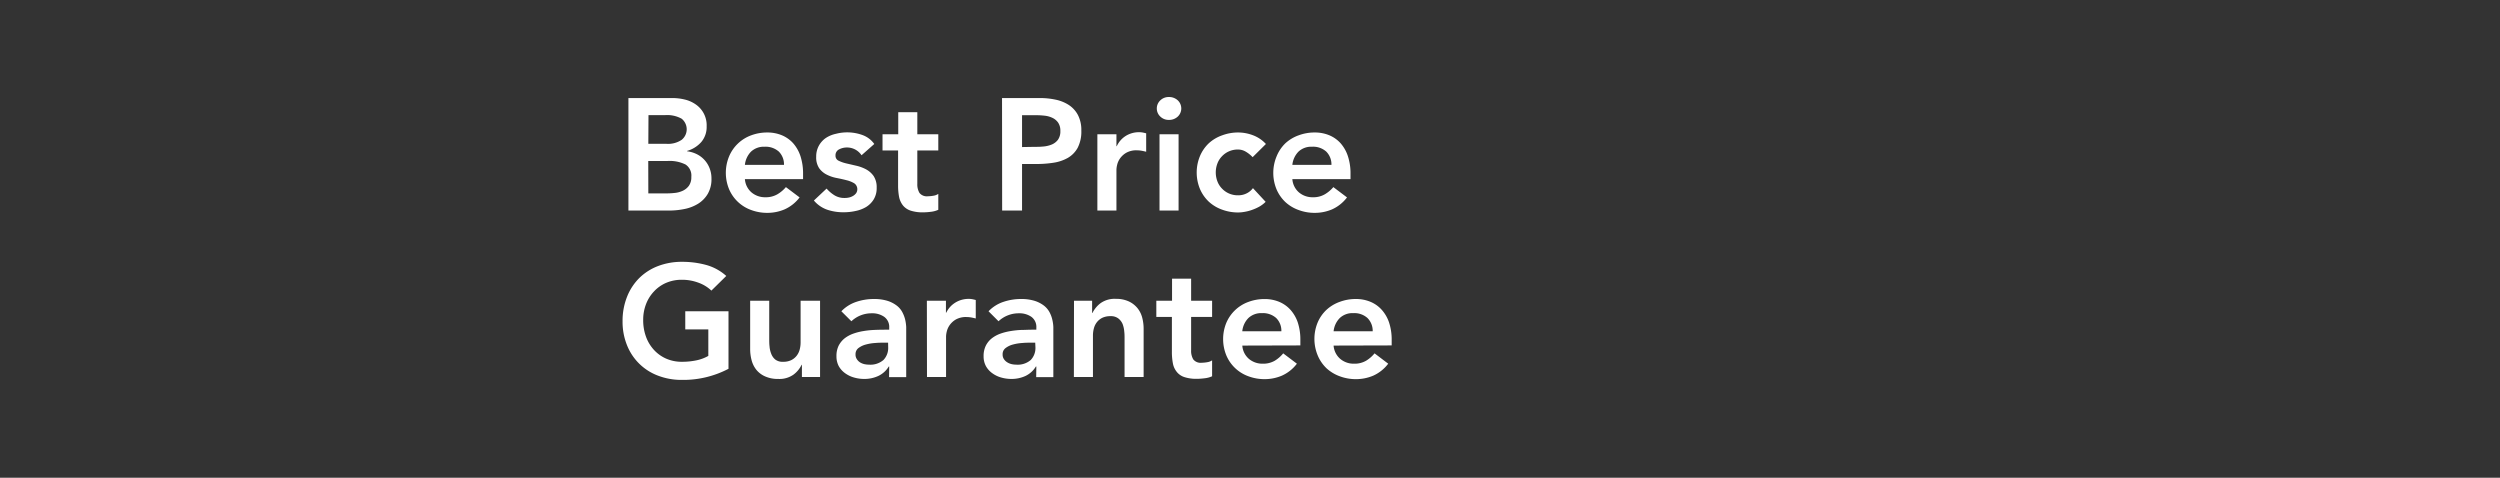 <svg id="Layer_1" data-name="Layer 1" xmlns="http://www.w3.org/2000/svg" viewBox="0 0 628 120"><rect x="0" y="0" width="628" height="120" fill="#333333" stroke="none"/><defs><style>.cls-1{fill:#fff;}</style></defs><path class="cls-1" d="M157.86,24.63h11A13.31,13.31,0,0,1,172,25a8.07,8.07,0,0,1,2.78,1.24,6.33,6.33,0,0,1,2.73,5.49,5.83,5.83,0,0,1-1.35,3.95,7.52,7.52,0,0,1-3.56,2.23V38a7.56,7.56,0,0,1,2.46.74A6.49,6.49,0,0,1,177,40.22a6.61,6.61,0,0,1,1.26,2.07,6.9,6.9,0,0,1,.46,2.54,7.32,7.32,0,0,1-.92,3.85,7.24,7.24,0,0,1-2.41,2.48A10.32,10.32,0,0,1,172,52.49a19.3,19.3,0,0,1-3.94.4H157.86Zm5,11.5h4.59a6.12,6.12,0,0,0,3.78-1,3.41,3.41,0,0,0,0-5.31,7.5,7.5,0,0,0-4.17-.9h-4.16Zm0,12.45h4.63a19,19,0,0,0,2.06-.12,6.11,6.11,0,0,0,2-.56,4,4,0,0,0,1.51-1.25,3.7,3.7,0,0,0,.6-2.22,3.31,3.31,0,0,0-1.46-3.11,9,9,0,0,0-4.53-.88h-4.83Z"/><path class="cls-1" d="M187.12,45a4.85,4.85,0,0,0,1.68,3.35,5.25,5.25,0,0,0,3.47,1.2,5.75,5.75,0,0,0,3-.74A8.35,8.35,0,0,0,197.42,47l3.44,2.59a9.69,9.69,0,0,1-3.76,3,11,11,0,0,1-4.35.88,11.51,11.51,0,0,1-4.07-.72,9.5,9.5,0,0,1-5.53-5.21,10.81,10.81,0,0,1,0-8.26A9.58,9.58,0,0,1,188.68,34a11.51,11.51,0,0,1,4.07-.72,9.47,9.47,0,0,1,3.66.7,7.94,7.94,0,0,1,2.83,2,9.42,9.42,0,0,1,1.84,3.25,14.09,14.09,0,0,1,.65,4.45V45Zm9.82-3.59a4.52,4.52,0,0,0-1.31-3.34,5,5,0,0,0-3.56-1.21,4.68,4.68,0,0,0-3.41,1.23,5.55,5.55,0,0,0-1.54,3.32Z"/><path class="cls-1" d="M216.42,39a4.38,4.38,0,0,0-3.75-1.95,4.15,4.15,0,0,0-1.88.47,1.63,1.63,0,0,0-.91,1.56,1.35,1.35,0,0,0,.75,1.28,9,9,0,0,0,1.92.68l2.5.58a9.87,9.87,0,0,1,2.49.91,5.6,5.6,0,0,1,1.92,1.7,5.09,5.09,0,0,1,.76,2.95,5.39,5.39,0,0,1-.74,2.9A5.78,5.78,0,0,1,217.56,52a8.38,8.38,0,0,1-2.65,1,13.55,13.55,0,0,1-3,.32,12.56,12.56,0,0,1-4.11-.64,7.69,7.69,0,0,1-3.35-2.31l3.19-3a8.69,8.69,0,0,0,2,1.7,4.74,4.74,0,0,0,2.57.66,5.1,5.1,0,0,0,1.08-.12,3.45,3.45,0,0,0,1-.4,2.52,2.52,0,0,0,.78-.7,1.81,1.81,0,0,0-.46-2.45,6.85,6.85,0,0,0-1.92-.78c-.77-.2-1.6-.39-2.49-.56a9.32,9.32,0,0,1-2.5-.84,5.18,5.18,0,0,1-1.92-1.62,4.82,4.82,0,0,1-.75-2.87,5.57,5.57,0,0,1,.66-2.77,5.67,5.67,0,0,1,1.73-1.94A7.39,7.39,0,0,1,210,33.61a11.25,11.25,0,0,1,6.62.3,6.23,6.23,0,0,1,3,2.26Z"/><path class="cls-1" d="M221.69,37.8V33.73h3.95V28.18h4.79v5.55h5.27V37.8h-5.27v8.39a4.17,4.17,0,0,0,.54,2.27,2.36,2.36,0,0,0,2.14.84,8.18,8.18,0,0,0,1.4-.14,2.9,2.9,0,0,0,1.19-.46v4a6,6,0,0,1-1.85.5,14.47,14.47,0,0,1-1.94.14,9.74,9.74,0,0,1-3.13-.42,4.19,4.19,0,0,1-1.92-1.27,5.07,5.07,0,0,1-1-2.14,15.19,15.19,0,0,1-.26-2.95V37.8Z"/><path class="cls-1" d="M251.71,24.63h9.5a18.71,18.71,0,0,1,3.93.4,9.68,9.68,0,0,1,3.34,1.34,6.85,6.85,0,0,1,2.29,2.51,8.16,8.16,0,0,1,.86,3.93,8.85,8.85,0,0,1-.92,4.32,6.6,6.6,0,0,1-2.47,2.53,10.52,10.52,0,0,1-3.62,1.22,28.28,28.28,0,0,1-4.29.32h-3.59V52.89h-5Zm8.06,12.26c.72,0,1.47,0,2.24-.08a7.21,7.21,0,0,0,2.13-.48,3.79,3.79,0,0,0,1.6-1.2,3.59,3.59,0,0,0,.62-2.24,3.54,3.54,0,0,0-.56-2.09,3.66,3.66,0,0,0-1.44-1.2,6,6,0,0,0-1.95-.54,18.8,18.8,0,0,0-2.08-.12h-3.59v8Z"/><path class="cls-1" d="M275.66,33.73h4.79v3h.08a6,6,0,0,1,2.28-2.6,6.28,6.28,0,0,1,3.39-.92,4.91,4.91,0,0,1,.86.08c.28.06.56.12.86.2v4.63c-.4-.1-.8-.19-1.18-.26a7.53,7.53,0,0,0-1.14-.1,5.12,5.12,0,0,0-2.69.62,5,5,0,0,0-1.56,1.42,4.64,4.64,0,0,0-.72,1.6,6,6,0,0,0-.18,1.19V52.89h-4.79Z"/><path class="cls-1" d="M290.59,27.23a2.76,2.76,0,0,1,.86-2,3,3,0,0,1,2.17-.86,3.2,3.2,0,0,1,2.22.82,2.8,2.8,0,0,1,0,4.11,3.16,3.16,0,0,1-2.22.82,3,3,0,0,1-2.17-.86A2.76,2.76,0,0,1,290.59,27.23Zm.68,6.5h4.79V52.89h-4.79Z"/><path class="cls-1" d="M314.66,39.48a7.79,7.79,0,0,0-1.76-1.4,3.8,3.8,0,0,0-1.87-.52,5.44,5.44,0,0,0-4.13,1.76,5.18,5.18,0,0,0-1.12,1.84,6.3,6.3,0,0,0,0,4.31,5.23,5.23,0,0,0,1.12,1.83,5.44,5.44,0,0,0,1.77,1.28,5.56,5.56,0,0,0,2.36.48,4.65,4.65,0,0,0,2.07-.46,4.4,4.4,0,0,0,1.64-1.34l3.19,3.44a7.59,7.59,0,0,1-1.65,1.24,11.66,11.66,0,0,1-1.9.83,10.53,10.53,0,0,1-1.84.46,9,9,0,0,1-1.51.14,11.43,11.43,0,0,1-4.07-.72,9.73,9.73,0,0,1-3.32-2,9.61,9.61,0,0,1-2.21-3.18,10.81,10.81,0,0,1,0-8.26A9.56,9.56,0,0,1,303.64,36,9.75,9.75,0,0,1,307,34a11.43,11.43,0,0,1,4.07-.72,10.57,10.57,0,0,1,3.69.7A8.43,8.43,0,0,1,318,36.17Z"/><path class="cls-1" d="M324.64,45a4.85,4.85,0,0,0,1.68,3.35,5.23,5.23,0,0,0,3.47,1.2,5.71,5.71,0,0,0,3-.74A8.4,8.4,0,0,0,334.94,47l3.43,2.59a9.67,9.67,0,0,1-3.75,3,11,11,0,0,1-4.35.88,11.43,11.43,0,0,1-4.07-.72,9.73,9.73,0,0,1-3.32-2,9.61,9.61,0,0,1-2.21-3.18,10.81,10.81,0,0,1,0-8.26A9.56,9.56,0,0,1,322.88,36a9.75,9.75,0,0,1,3.32-2,11.43,11.43,0,0,1,4.07-.72,9.39,9.39,0,0,1,3.65.7,7.85,7.85,0,0,1,2.83,2,9.26,9.26,0,0,1,1.84,3.25,13.8,13.8,0,0,1,.66,4.45V45Zm9.82-3.59a4.52,4.52,0,0,0-1.32-3.34,4.93,4.93,0,0,0-3.55-1.21,4.66,4.66,0,0,0-3.41,1.23,5.55,5.55,0,0,0-1.54,3.32Z"/><path class="cls-1" d="M183,92.64a24.41,24.41,0,0,1-11.69,2.79,16.39,16.39,0,0,1-6-1.06,13.43,13.43,0,0,1-7.8-7.64,15.61,15.61,0,0,1-1.12-6,16.29,16.29,0,0,1,1.12-6.17,13.77,13.77,0,0,1,3.09-4.73,13.58,13.58,0,0,1,4.71-3,16.6,16.6,0,0,1,6-1.06,22.76,22.76,0,0,1,6.06.78,12.5,12.5,0,0,1,5.07,2.77L178.7,73a9.26,9.26,0,0,0-3.29-2,11.66,11.66,0,0,0-4.09-.72,9.81,9.81,0,0,0-4,.78,9.1,9.1,0,0,0-3.05,2.16,9.65,9.65,0,0,0-2,3.21,10.9,10.9,0,0,0-.7,3.95,12,12,0,0,0,.7,4.19,9.85,9.85,0,0,0,2,3.32,9.18,9.18,0,0,0,3.05,2.19,9.66,9.66,0,0,0,4,.8,17.4,17.4,0,0,0,3.61-.36,10.16,10.16,0,0,0,3-1.12V82.74h-5.79V78.19H183Z"/><path class="cls-1" d="M206,94.71h-4.56V91.64h-.08a6.63,6.63,0,0,1-2.07,2.49,6.11,6.11,0,0,1-3.79,1.06,7.77,7.77,0,0,1-3.26-.62A5.88,5.88,0,0,1,190,92.9a6.55,6.55,0,0,1-1.2-2.42,11,11,0,0,1-.36-2.83V75.55h4.79v9.7c0,.53,0,1.13.08,1.78a6.11,6.11,0,0,0,.42,1.83,3.43,3.43,0,0,0,1,1.44,3,3,0,0,0,2,.58,4.55,4.55,0,0,0,2-.4,3.9,3.9,0,0,0,1.36-1.08,4.28,4.28,0,0,0,.78-1.55,7,7,0,0,0,.24-1.84V75.55H206Z"/><path class="cls-1" d="M223.37,92.08h-.12a6.12,6.12,0,0,1-2.64,2.37,8.27,8.27,0,0,1-3.51.74,9.27,9.27,0,0,1-2.57-.36,7,7,0,0,1-2.24-1.08A5.55,5.55,0,0,1,210.71,92a5.21,5.21,0,0,1-.59-2.52,5.8,5.8,0,0,1,.55-2.65,5.73,5.73,0,0,1,1.5-1.84,7.85,7.85,0,0,1,2.18-1.18,14.44,14.44,0,0,1,2.57-.65,22.05,22.05,0,0,1,2.7-.28q1.35-.06,2.55-.06h1.2v-.52a3.11,3.11,0,0,0-1.24-2.7,5.2,5.2,0,0,0-3.15-.9,7.44,7.44,0,0,0-2.84.54,7.32,7.32,0,0,0-2.27,1.46l-2.52-2.51a9.23,9.23,0,0,1,3.74-2.36,13.68,13.68,0,0,1,4.41-.72,11.3,11.3,0,0,1,3.43.46,7.58,7.58,0,0,1,2.31,1.18,5.06,5.06,0,0,1,1.42,1.66,7.81,7.81,0,0,1,.72,1.89,10.39,10.39,0,0,1,.26,1.86c0,.6,0,1.12,0,1.57v11h-4.31Zm-.28-6h-1c-.66,0-1.41,0-2.23.08a11.44,11.44,0,0,0-2.34.38,5.35,5.35,0,0,0-1.86.88,1.91,1.91,0,0,0-.75,1.61,2,2,0,0,0,.3,1.14A2.6,2.6,0,0,0,216,91a3.49,3.49,0,0,0,1.08.46,5.46,5.46,0,0,0,1.2.14,5,5,0,0,0,3.65-1.18,4.32,4.32,0,0,0,1.18-3.21Z"/><path class="cls-1" d="M232.83,75.55h4.79v3h.08A6,6,0,0,1,240,76a6.34,6.34,0,0,1,3.4-.92,4.91,4.91,0,0,1,.86.08c.27.06.56.12.85.2V80c-.4-.1-.79-.19-1.17-.26a7.53,7.53,0,0,0-1.14-.1,5.19,5.19,0,0,0-2.7.62,5,5,0,0,0-1.55,1.42,4.68,4.68,0,0,0-.72,1.59,6.17,6.17,0,0,0-.18,1.2V94.71h-4.79Z"/><path class="cls-1" d="M260.33,92.08h-.12a6.15,6.15,0,0,1-2.63,2.37,8.33,8.33,0,0,1-3.51.74,9.35,9.35,0,0,1-2.58-.36,6.9,6.9,0,0,1-2.23-1.08A5.44,5.44,0,0,1,247.68,92a5.11,5.11,0,0,1-.6-2.52,5.8,5.8,0,0,1,.56-2.65,5.48,5.48,0,0,1,1.5-1.84,7.79,7.79,0,0,1,2.17-1.18,14.55,14.55,0,0,1,2.58-.65,22.1,22.1,0,0,1,2.69-.28c.91,0,1.76-.06,2.56-.06h1.19v-.52a3.13,3.13,0,0,0-1.23-2.7,5.25,5.25,0,0,0-3.16-.9,7.39,7.39,0,0,0-2.83.54,7.25,7.25,0,0,0-2.28,1.46l-2.51-2.51a9.2,9.2,0,0,1,3.73-2.36,13.68,13.68,0,0,1,4.41-.72,11.25,11.25,0,0,1,3.43.46,7.64,7.64,0,0,1,2.32,1.18,5.31,5.31,0,0,1,1.42,1.66,7.38,7.38,0,0,1,.71,1.89,9.56,9.56,0,0,1,.26,1.86c0,.6,0,1.12,0,1.57v11h-4.31Zm-.28-6h-1c-.67,0-1.42,0-2.24.08a11.55,11.55,0,0,0-2.34.38,5.21,5.21,0,0,0-1.85.88,1.89,1.89,0,0,0-.76,1.61,2,2,0,0,0,.3,1.14A2.64,2.64,0,0,0,253,91a3.49,3.49,0,0,0,1.08.46,5.3,5.3,0,0,0,1.19.14,5,5,0,0,0,3.66-1.18,4.35,4.35,0,0,0,1.17-3.21Z"/><path class="cls-1" d="M269.79,75.55h4.55v3.07h.08a6.91,6.91,0,0,1,2.08-2.49,6.09,6.09,0,0,1,3.79-1.06,7.56,7.56,0,0,1,3.25.64,6.18,6.18,0,0,1,2.18,1.68,6.34,6.34,0,0,1,1.2,2.39,11.05,11.05,0,0,1,.36,2.84V94.71h-4.79V85c0-.53,0-1.12-.08-1.77A6.78,6.78,0,0,0,282,81.4,3.52,3.52,0,0,0,280.93,80a3.07,3.07,0,0,0-2-.58,4.64,4.64,0,0,0-2,.4,3.93,3.93,0,0,0-1.36,1.08,4.24,4.24,0,0,0-.78,1.56,6.85,6.85,0,0,0-.24,1.83V94.71h-4.79Z"/><path class="cls-1" d="M290.47,79.62V75.55h3.95V70h4.79v5.55h5.27v4.07h-5.27V88a4.18,4.18,0,0,0,.54,2.28,2.36,2.36,0,0,0,2.14.84,8,8,0,0,0,1.39-.14,2.9,2.9,0,0,0,1.2-.46v4a6,6,0,0,1-1.86.5,16.05,16.05,0,0,1-1.93.14,9.74,9.74,0,0,1-3.13-.42,4,4,0,0,1-1.92-1.28,4.75,4.75,0,0,1-1-2.13,15.22,15.22,0,0,1-.26-3V79.62Z"/><path class="cls-1" d="M312.07,86.81a4.82,4.82,0,0,0,1.67,3.35,5.25,5.25,0,0,0,3.47,1.2,5.75,5.75,0,0,0,3-.74,8.2,8.2,0,0,0,2.13-1.86l3.44,2.6a9.69,9.69,0,0,1-3.76,3,11,11,0,0,1-4.35.88,11.51,11.51,0,0,1-4.07-.72,9.5,9.5,0,0,1-5.53-5.21,10.81,10.81,0,0,1,0-8.26,9.58,9.58,0,0,1,5.53-5.21,11.51,11.51,0,0,1,4.07-.72,9.47,9.47,0,0,1,3.66.7,7.94,7.94,0,0,1,2.83,2A9.17,9.17,0,0,1,326,81a13.76,13.76,0,0,1,.65,4.45v1.32Zm9.81-3.59a4.48,4.48,0,0,0-1.31-3.34A5,5,0,0,0,317,78.66a4.68,4.68,0,0,0-3.41,1.24,5.49,5.49,0,0,0-1.53,3.32Z"/><path class="cls-1" d="M335,86.81a4.87,4.87,0,0,0,1.68,3.35,5.21,5.21,0,0,0,3.47,1.2,5.71,5.71,0,0,0,3-.74,8.25,8.25,0,0,0,2.14-1.86l3.43,2.6a9.74,9.74,0,0,1-3.75,3,11,11,0,0,1-4.35.88,11.43,11.43,0,0,1-4.07-.72,9.89,9.89,0,0,1-3.32-2A9.61,9.61,0,0,1,331,89.26,10.81,10.81,0,0,1,331,81a9.46,9.46,0,0,1,2.21-3.17,9.75,9.75,0,0,1,3.32-2,11.43,11.43,0,0,1,4.07-.72,9.39,9.39,0,0,1,3.65.7,7.85,7.85,0,0,1,2.83,2A9.17,9.17,0,0,1,348.93,81a13.75,13.75,0,0,1,.66,4.45v1.32Zm9.82-3.59a4.53,4.53,0,0,0-1.32-3.34,4.93,4.93,0,0,0-3.55-1.22,4.65,4.65,0,0,0-3.41,1.24A5.55,5.55,0,0,0,335,83.22Z"/></svg>